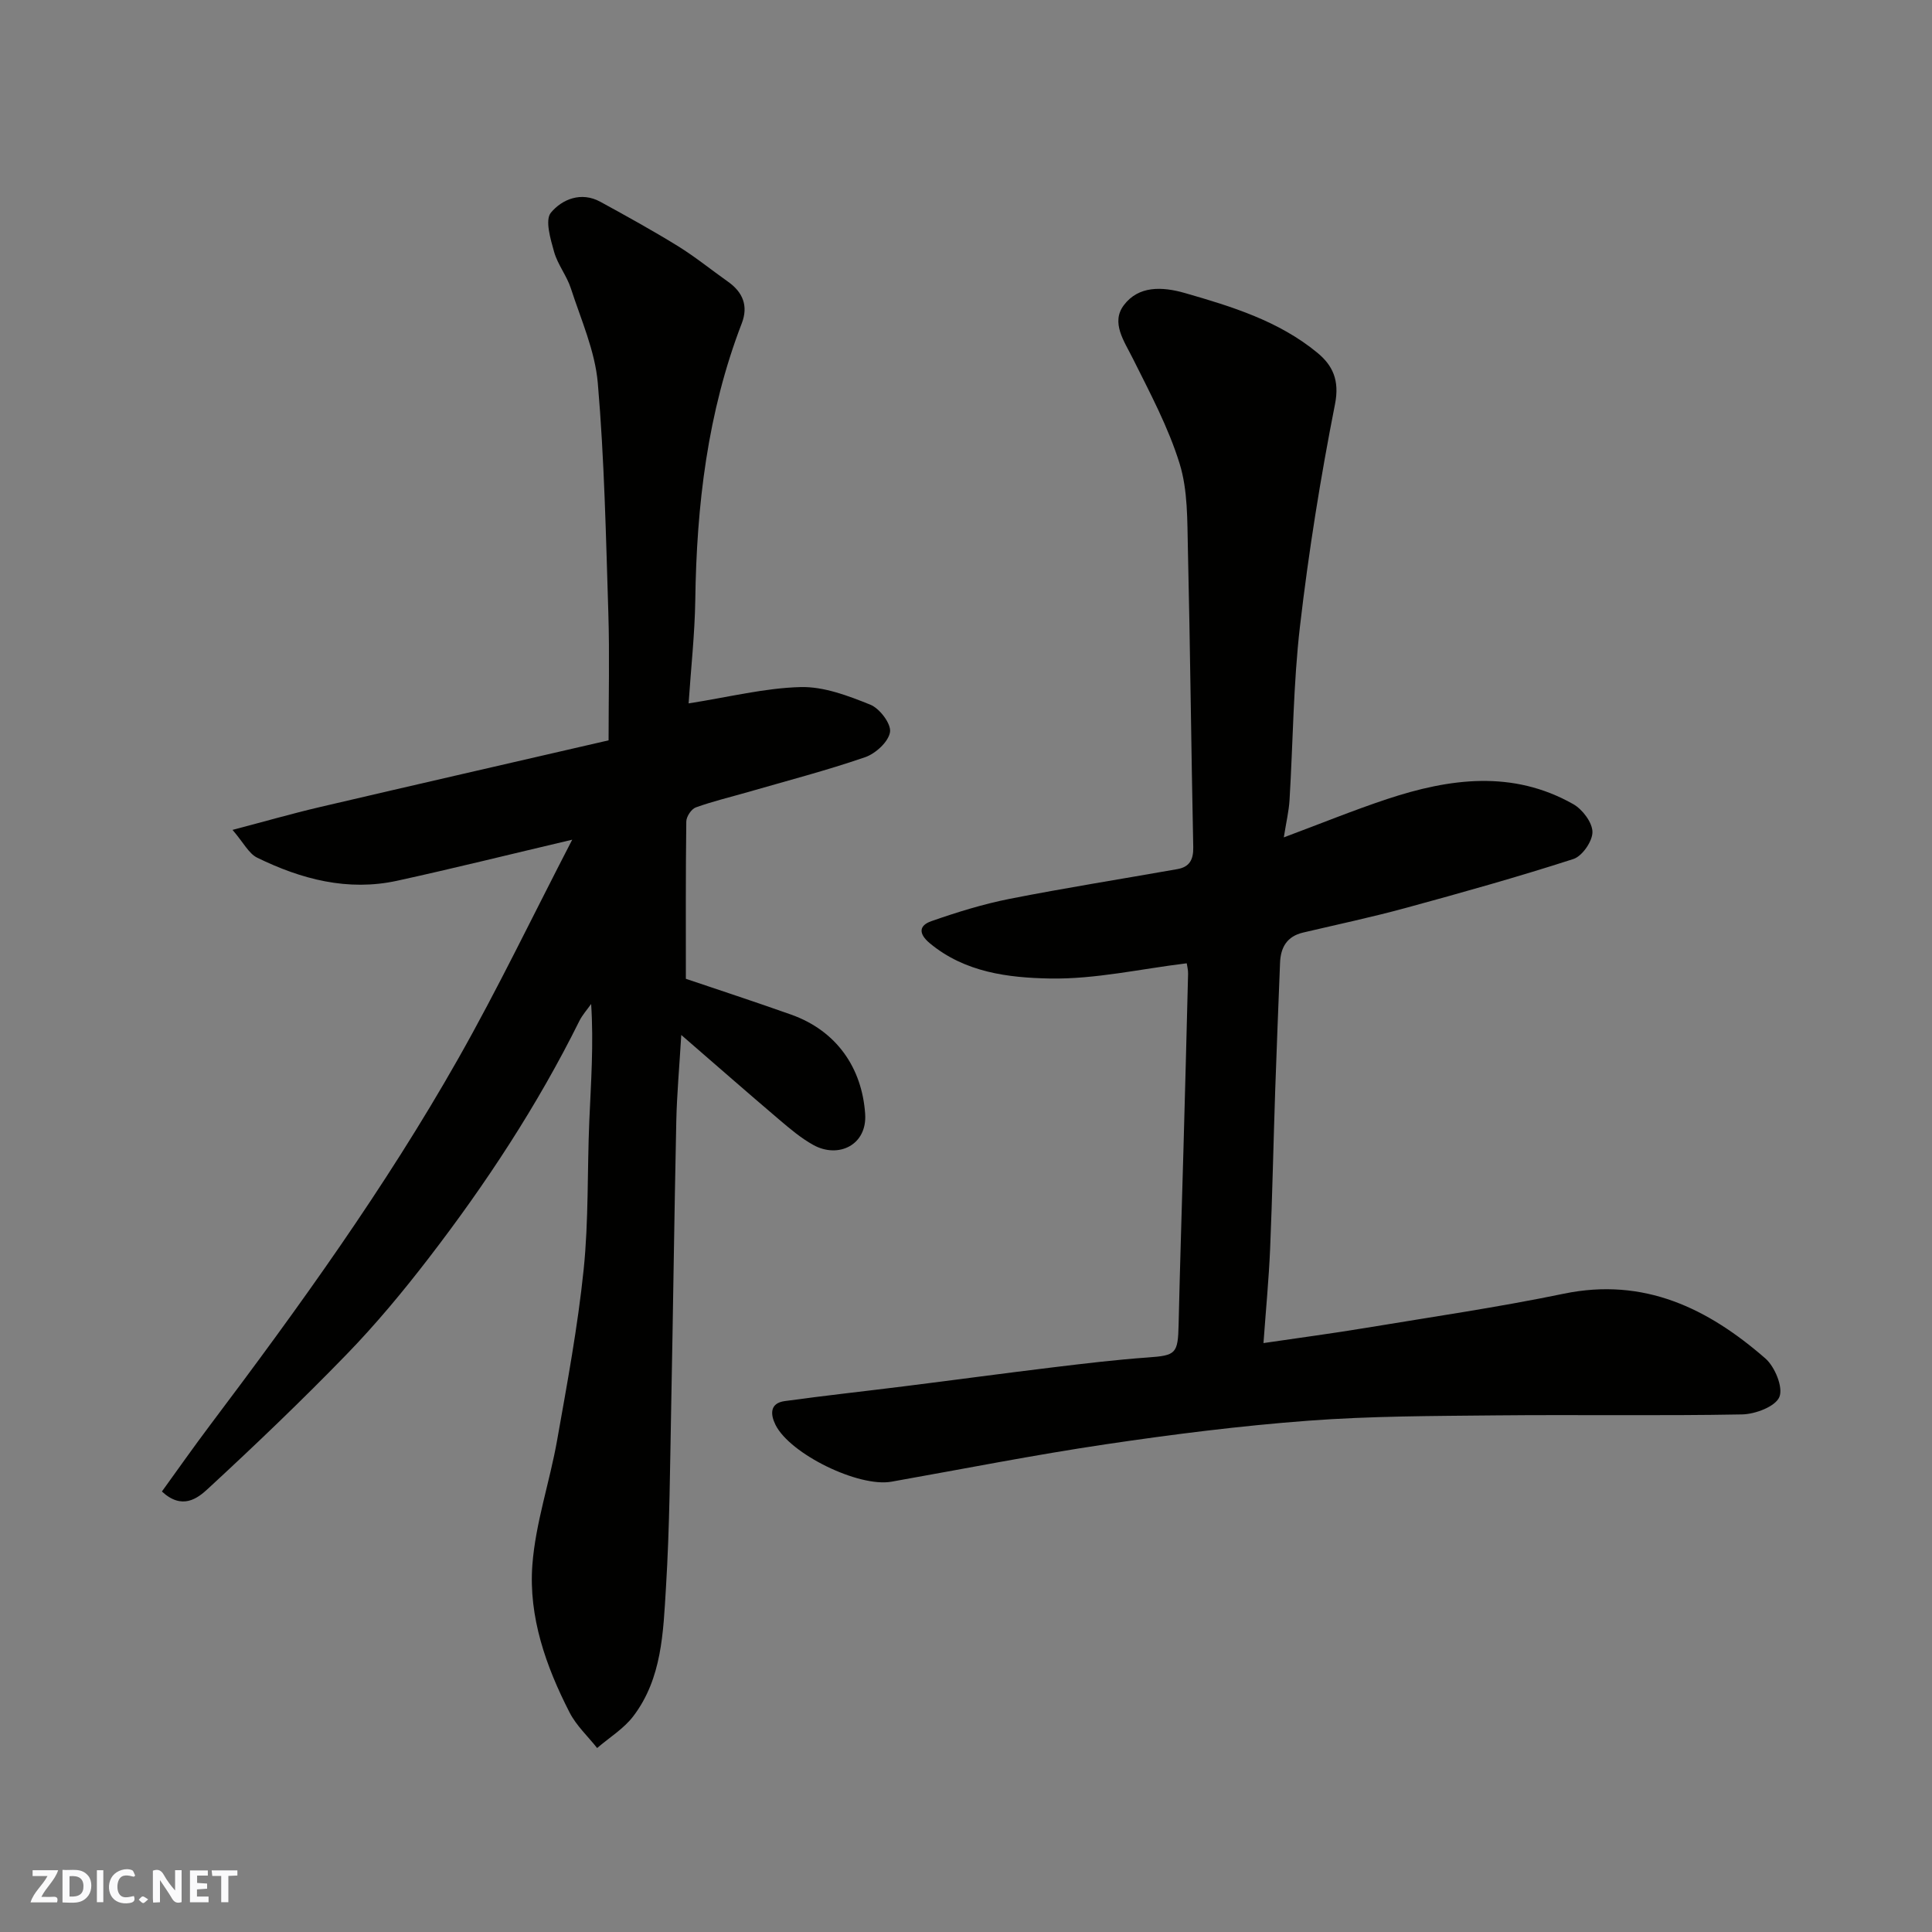 <svg enable-background="new 0 0 400 400" viewBox="0 0 400 400" xmlns="http://www.w3.org/2000/svg"><rect x="0" y="0" width="400" height="400" fill="#808080" stroke="none"/><g fill="#fafafb"><path d="m37.59 393.81c-.92.31-1.52.05-2-.78-.7-1.2-1.52-2.34-2.47-3.78v4.59c-.55.03-.95.05-1.41.07-.03-.37-.06-.64-.06-.91 0-1.91 0-3.81 0-5.7 1.13-.41 1.77-.03 2.29.91.62 1.11 1.38 2.14 2.31 3.19v-4.2h1.35v6.61z"/><path d="m12.94 393.88v-6.75c1.9.19 3.93-.54 5.37 1.29.8 1.01.78 2.88.03 3.97-1.37 1.97-3.4 1.51-5.4 1.49m1.45-1.22c2.04.12 2.92-.58 2.89-2.21-.03-1.51-.98-2.19-2.89-2z"/><path d="m11.81 393.87h-5.49c.68-2.18 2.47-3.48 3.51-5.45h-3.08v-1.21h5.29c-.71 2.13-2.44 3.48-3.47 5.51.86 0 1.63.04 2.39-.01.79-.05 1.14.21.85 1.16"/><path d="m39.33 393.86v-6.61h3.7v1.07h-2.22v1.52c.68.04 1.34.09 2.07.13v1.07c-.72.05-1.38.09-2.1.14v1.48h2.4v1.19h-3.85z"/><path d="m27.71 388.56c-1.15-.3-2.46-.61-3.1.64-.37.73-.41 1.93-.06 2.67.63 1.35 1.99.93 3.17.68.35.94-.01 1.32-.93 1.46-1.62.25-3.05-.27-3.76-1.48-.73-1.24-.6-3.03.31-4.17.88-1.11 2.71-1.7 4-1.16.32.13.44.74.65 1.12-.1.08-.19.16-.28.24"/><path d="m49.15 387.24v1.07c-.59.02-1.17.05-1.87.08v5.44h-1.48v-5.44h-1.85c-.05-.4-.08-.73-.13-1.15z"/><path d="m20.06 387.21h1.33v6.62h-1.33z"/><path d="m30.68 393.25c-.49.38-.8.79-1.05.76-.32-.05-.6-.45-.9-.7.26-.24.51-.64.8-.67.29-.04.62.3 1.15.61"/></g><path d="m142.57 145.63c8.42-1.32 15.79-3.19 23.2-3.38 4.81-.12 9.84 1.8 14.43 3.65 1.93.78 4.33 3.95 4.07 5.66-.3 2-2.98 4.46-5.15 5.21-7.99 2.75-16.18 4.88-24.31 7.23-3.6 1.04-7.25 1.9-10.76 3.17-.91.33-1.95 1.9-1.96 2.91-.14 10.75-.09 21.51-.09 32.57 6.74 2.28 14.28 4.75 21.76 7.4 9.48 3.36 14.71 11.07 15.36 20.56.45 6.48-5.56 9.3-10.72 6.45-2.55-1.41-4.83-3.35-7.07-5.25-6.48-5.51-12.88-11.12-20.28-17.53-.41 6.84-.91 12.32-1.03 17.81-.42 19.6-.66 39.2-1.05 58.8-.25 12.6-.32 25.22-1.09 37.8-.57 9.22-.8 18.8-6.76 26.63-1.97 2.59-4.96 4.41-7.49 6.59-1.93-2.44-4.32-4.65-5.71-7.37-4.9-9.56-8.5-19.78-7.7-30.53.65-8.69 3.6-17.19 5.13-25.85 2.08-11.73 4.27-23.49 5.49-35.32 1.05-10.19.73-20.52 1.17-30.78.34-7.93.92-15.85.38-24.2-.82 1.17-1.82 2.27-2.45 3.54-8.67 17.47-19.34 33.7-31.21 49.12-5.31 6.9-10.91 13.64-16.96 19.88-9.29 9.58-18.95 18.81-28.75 27.86-2.14 1.98-5.32 4.42-9.5.54 3.26-4.51 6.56-9.21 10.01-13.79 18.39-24.4 36.24-49.18 51.32-75.79 8.17-14.41 15.35-29.39 23.62-45.37-13.28 3.13-24.73 5.98-36.25 8.5-10.22 2.23-19.84-.31-28.98-4.78-1.75-.86-2.81-3.1-5.1-5.75 6.64-1.74 12.3-3.37 18.02-4.71 19.82-4.64 39.66-9.17 59.84-13.83 0-9.11.22-17.75-.05-26.38-.5-15.87-.82-31.77-2.18-47.58-.57-6.66-3.48-13.14-5.58-19.62-.85-2.62-2.73-4.92-3.47-7.56-.75-2.66-1.92-6.6-.66-8.11 2.29-2.76 6.26-4.43 10.24-2.25 5.41 2.96 10.81 5.94 16.05 9.17 3.6 2.23 6.91 4.92 10.37 7.37 3.09 2.18 4.24 5.02 2.86 8.61-7.11 18.46-9.36 37.7-9.63 57.33-.11 7.06-.9 14.12-1.38 21.37z" fill="#010100"/><path d="m245.7 199.44c-9.56 1.16-18.97 3.32-28.33 3.15-8.59-.16-17.57-1.25-24.84-7.28-2.48-2.06-2.21-3.72.29-4.59 5.31-1.86 10.74-3.54 16.25-4.63 11.52-2.27 23.13-4.1 34.7-6.15 2.49-.44 3.33-1.94 3.28-4.53-.43-20.6-.63-41.2-1.11-61.79-.14-5.9 0-12.09-1.71-17.62-2.33-7.53-6.13-14.64-9.67-21.74-1.82-3.65-4.61-7.48-1.87-11.09 3.03-4.01 7.87-3.87 12.63-2.5 9.75 2.8 19.44 5.79 27.42 12.36 3.16 2.6 4.64 5.69 3.66 10.64-3 15.21-5.46 30.56-7.25 45.96-1.39 11.95-1.44 24.05-2.17 36.08-.14 2.23-.67 4.44-1.18 7.66 7.62-2.84 14.44-5.63 21.41-7.94 12.93-4.28 25.96-6.05 38.52 1.06 1.9 1.08 3.95 3.79 3.97 5.76.02 1.92-2.12 5.01-3.95 5.6-11.43 3.69-23.01 6.94-34.6 10.1-7.06 1.93-14.24 3.45-21.37 5.13-3.34.79-4.64 3.07-4.76 6.27-.34 8.77-.7 17.53-1 26.3-.37 10.93-.59 21.87-1.05 32.8-.27 6.39-.89 12.77-1.38 19.62 7.66-1.13 14.42-2.02 21.15-3.14 13.69-2.27 27.43-4.27 41.01-7.08 16.63-3.44 29.85 3.03 41.75 13.4 1.97 1.72 3.73 6 2.9 7.98-.83 1.99-4.99 3.56-7.73 3.61-16.99.32-33.99.03-50.99.2-12.93.13-25.9.13-38.79 1.1-14.04 1.05-28.05 2.82-41.99 4.89-14.83 2.2-29.56 5.12-44.34 7.74-6.76 1.2-21-5.71-24.01-11.79-1.06-2.15-1.2-4.47 1.92-4.9 8.27-1.14 16.58-2.04 24.87-3.08 10.23-1.28 20.45-2.67 30.69-3.91 6.52-.79 13.04-1.57 19.59-2.04 5.85-.42 6.26-.75 6.4-6.85.27-11.93.66-23.87.99-35.8.34-12.27.67-24.53.97-36.8.02-.8-.2-1.6-.28-2.16z" fill="#010100"/></svg>